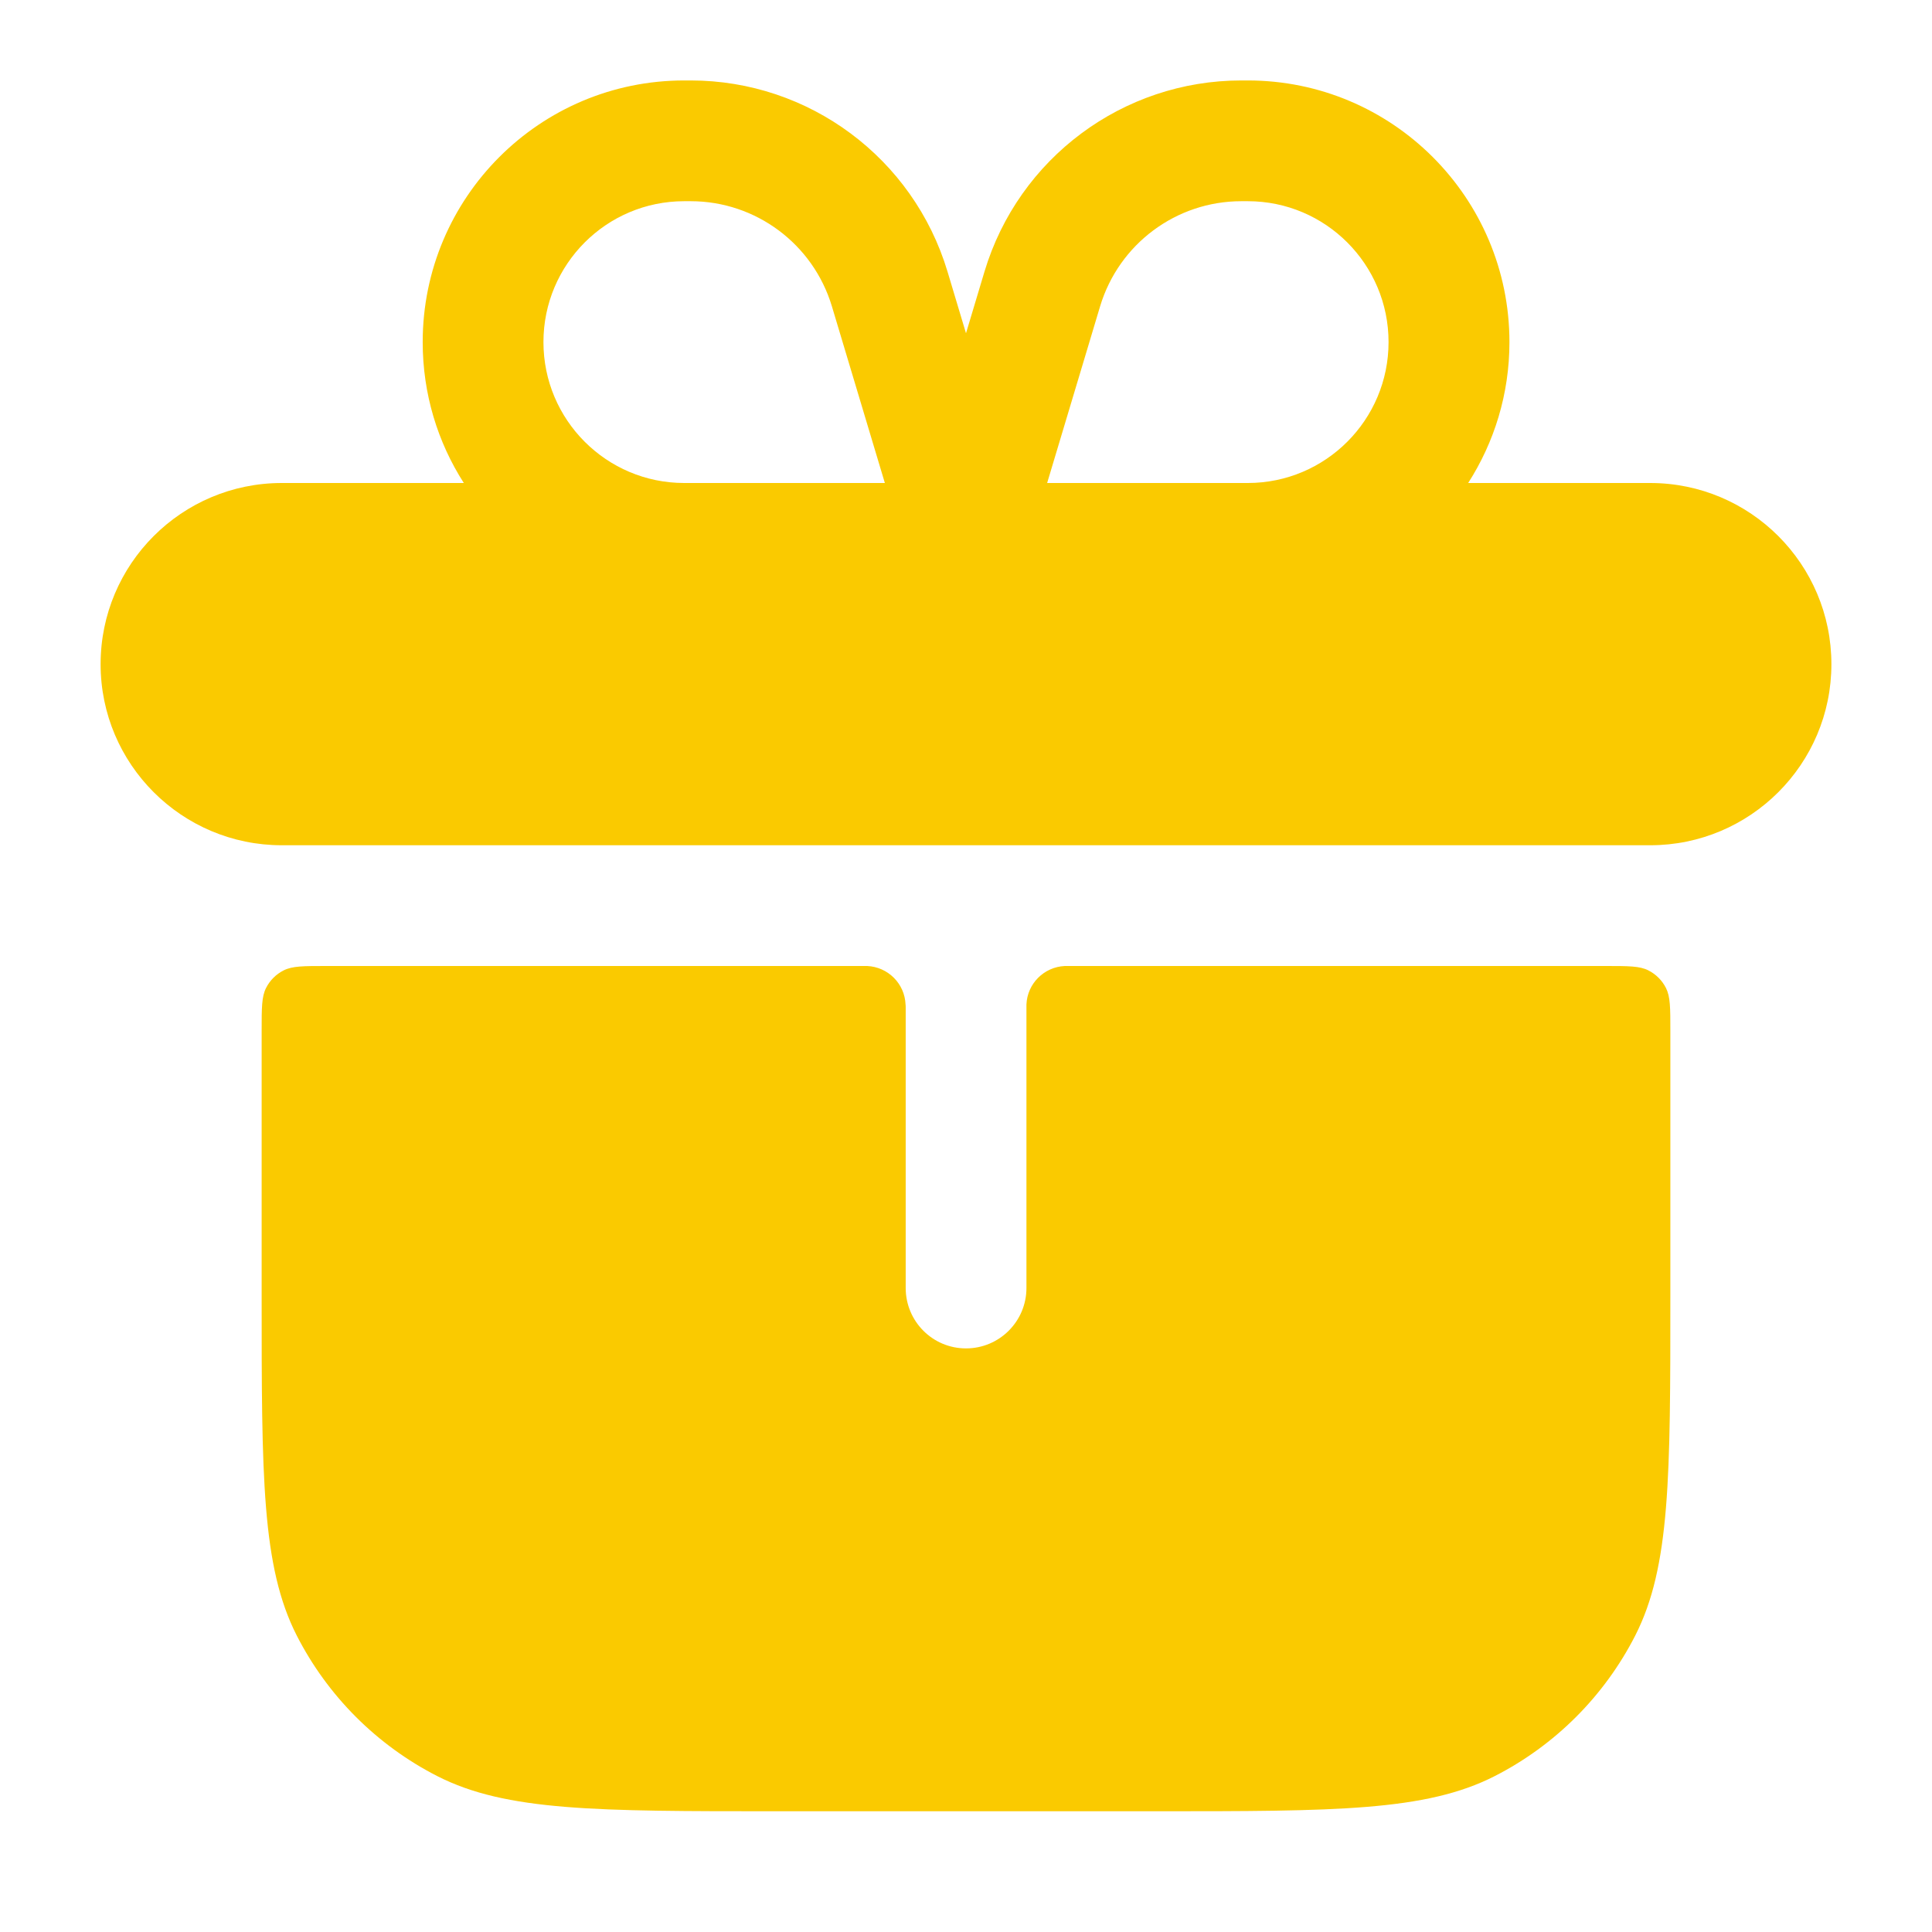 <svg width="14" height="14" viewBox="0 0 14 14" fill="none" xmlns="http://www.w3.org/2000/svg">
<path fill-rule="evenodd" clip-rule="evenodd" d="M3.938 2.479C3.938 1.915 4.395 1.458 4.958 1.458H5.005C5.477 1.458 5.892 1.768 6.028 2.219L6.412 3.5H4.958C4.395 3.5 3.938 3.043 3.938 2.479ZM3.361 3.5C3.172 3.205 3.063 2.855 3.063 2.479C3.063 1.432 3.911 0.583 4.958 0.583H5.005C5.863 0.583 6.619 1.146 6.866 1.968L7 2.415L7.134 1.968C7.381 1.146 8.137 0.583 8.995 0.583H9.042C10.089 0.583 10.938 1.432 10.938 2.479C10.938 2.855 10.828 3.205 10.639 3.5H11.958C12.683 3.5 13.271 4.088 13.271 4.813C13.271 5.537 12.683 6.125 11.958 6.125H2.042C1.317 6.125 0.729 5.537 0.729 4.813C0.729 4.088 1.317 3.5 2.042 3.5H3.361ZM9.042 3.5C9.605 3.5 10.062 3.043 10.062 2.479C10.062 1.915 9.605 1.458 9.042 1.458H8.995C8.523 1.458 8.108 1.768 7.972 2.219L7.588 3.5H9.042ZM6.562 7.279C6.563 7.285 6.563 7.293 6.563 7.308V9.333C6.563 9.575 6.758 9.771 7 9.771C7.242 9.771 7.438 9.575 7.438 9.333V7.308C7.438 7.293 7.438 7.285 7.438 7.279C7.444 7.128 7.565 7.007 7.716 7C7.723 7 7.73 7 7.745 7H11.637C11.801 7 11.883 7 11.945 7.032C12 7.06 12.044 7.104 12.072 7.159C12.104 7.222 12.104 7.303 12.104 7.467V9.392C12.104 10.698 12.104 11.352 11.85 11.851C11.626 12.29 11.269 12.647 10.83 12.871C10.331 13.125 9.678 13.125 8.371 13.125H5.629C4.322 13.125 3.669 13.125 3.17 12.871C2.731 12.647 2.374 12.29 2.15 11.851C1.896 11.352 1.896 10.698 1.896 9.392V7.467C1.896 7.303 1.896 7.222 1.928 7.159C1.956 7.104 2 7.06 2.055 7.032C2.118 7 2.199 7 2.363 7H6.255C6.27 7 6.277 7 6.284 7C6.435 7.007 6.556 7.128 6.562 7.279Z" fill="#FACA00"/>
</svg>
